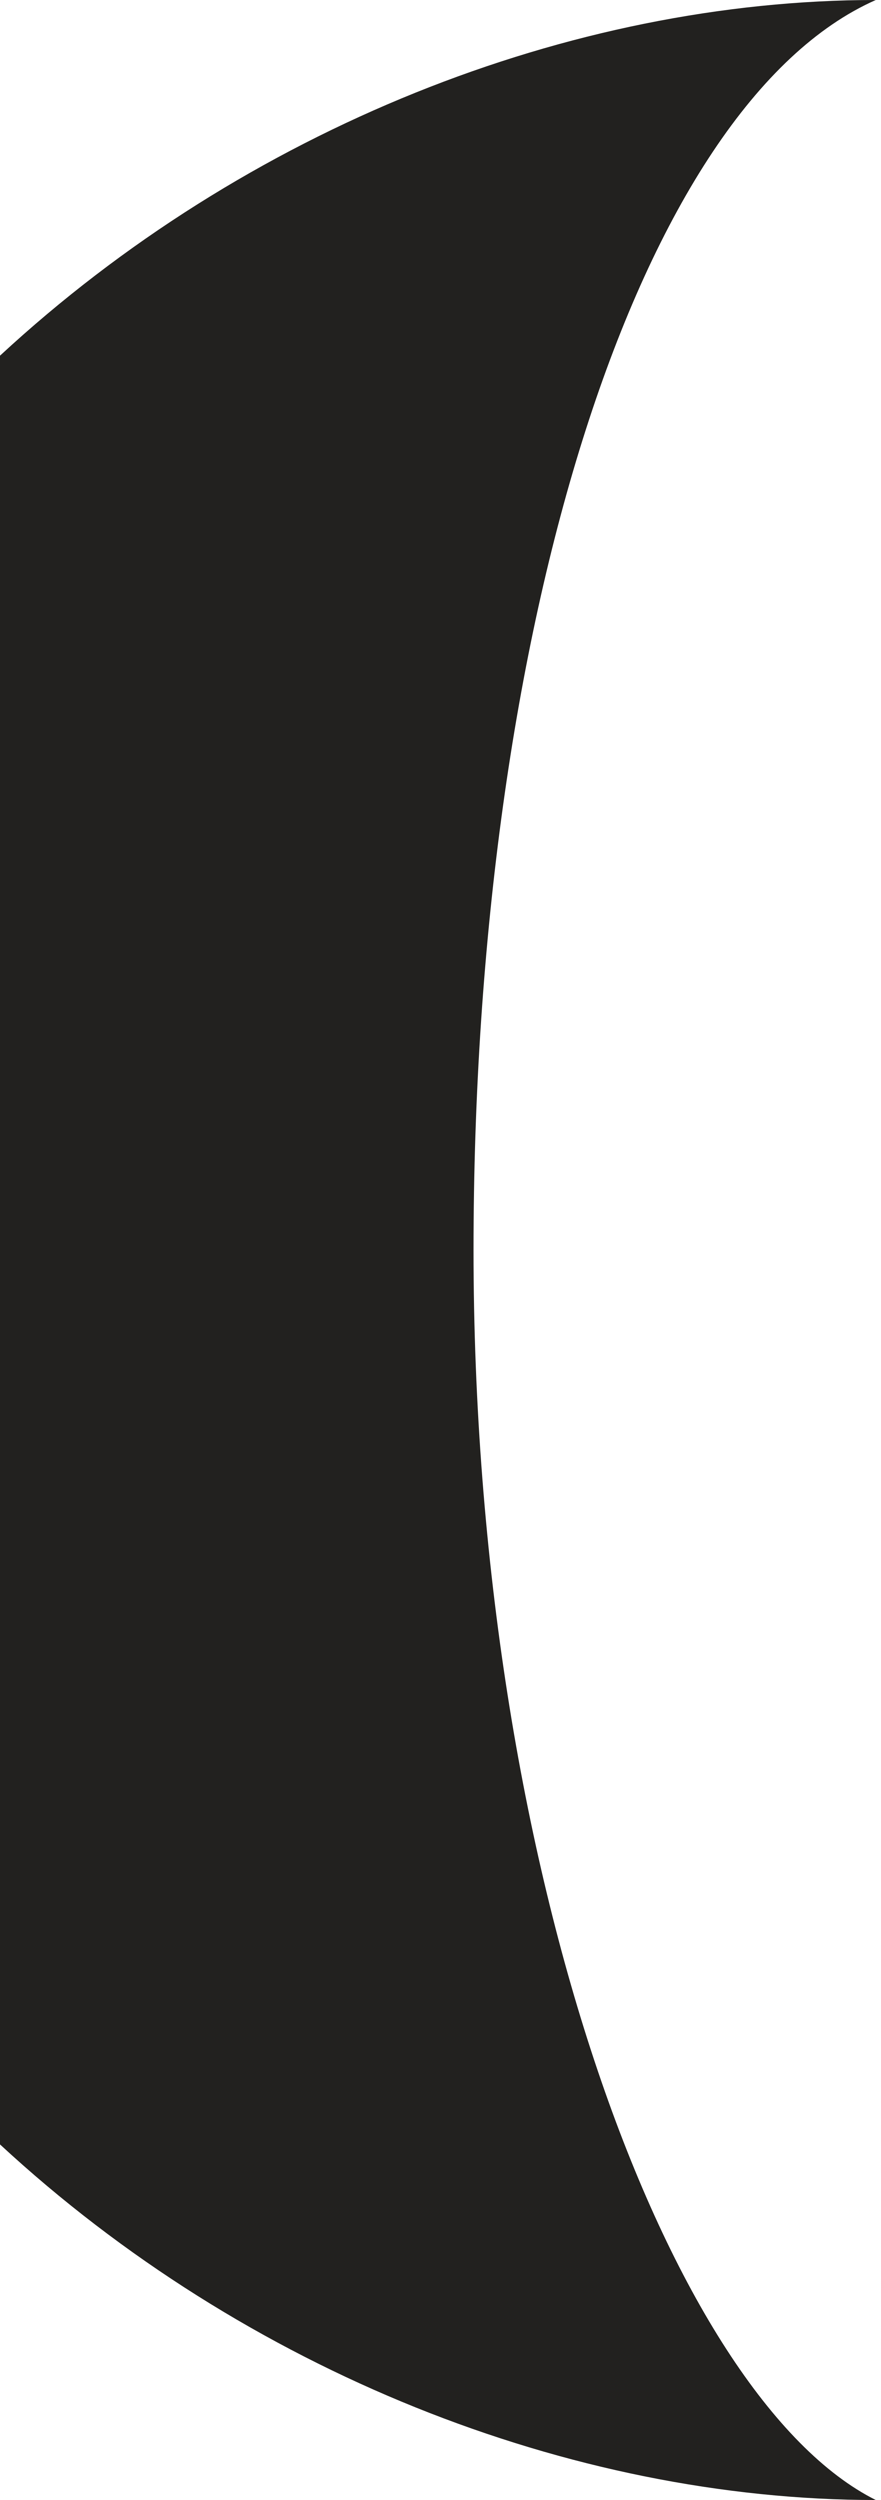 <?xml version="1.0" encoding="UTF-8"?>
<svg width="146px" height="414px" viewBox="0 0 146 414" version="1.1" xmlns="http://www.w3.org/2000/svg" xmlns:xlink="http://www.w3.org/1999/xlink">
    <title>965657D9-E9F1-40A3-B377-175C5C3B2307</title>
    <g id="Website" stroke="none" stroke-width="1" fill="none" fill-rule="evenodd">
        <g id="05-Author-1" transform="translate(0, -2644)" fill="#22211F">
            <path d="M145.134,2644 C105.826,2661.39 78.473,2747.5 78.473,2851.021 C78.473,2954.5 111.178,3041.02 145.134,3058 C94.562,3058 40.635,3036.695 -0.002,2999.112 L-0.002,2702.901 C40.635,2665.31 94.562,2644 145.134,2644 Z" id="Combined-Shape"></path>
        </g>
    </g>
</svg>